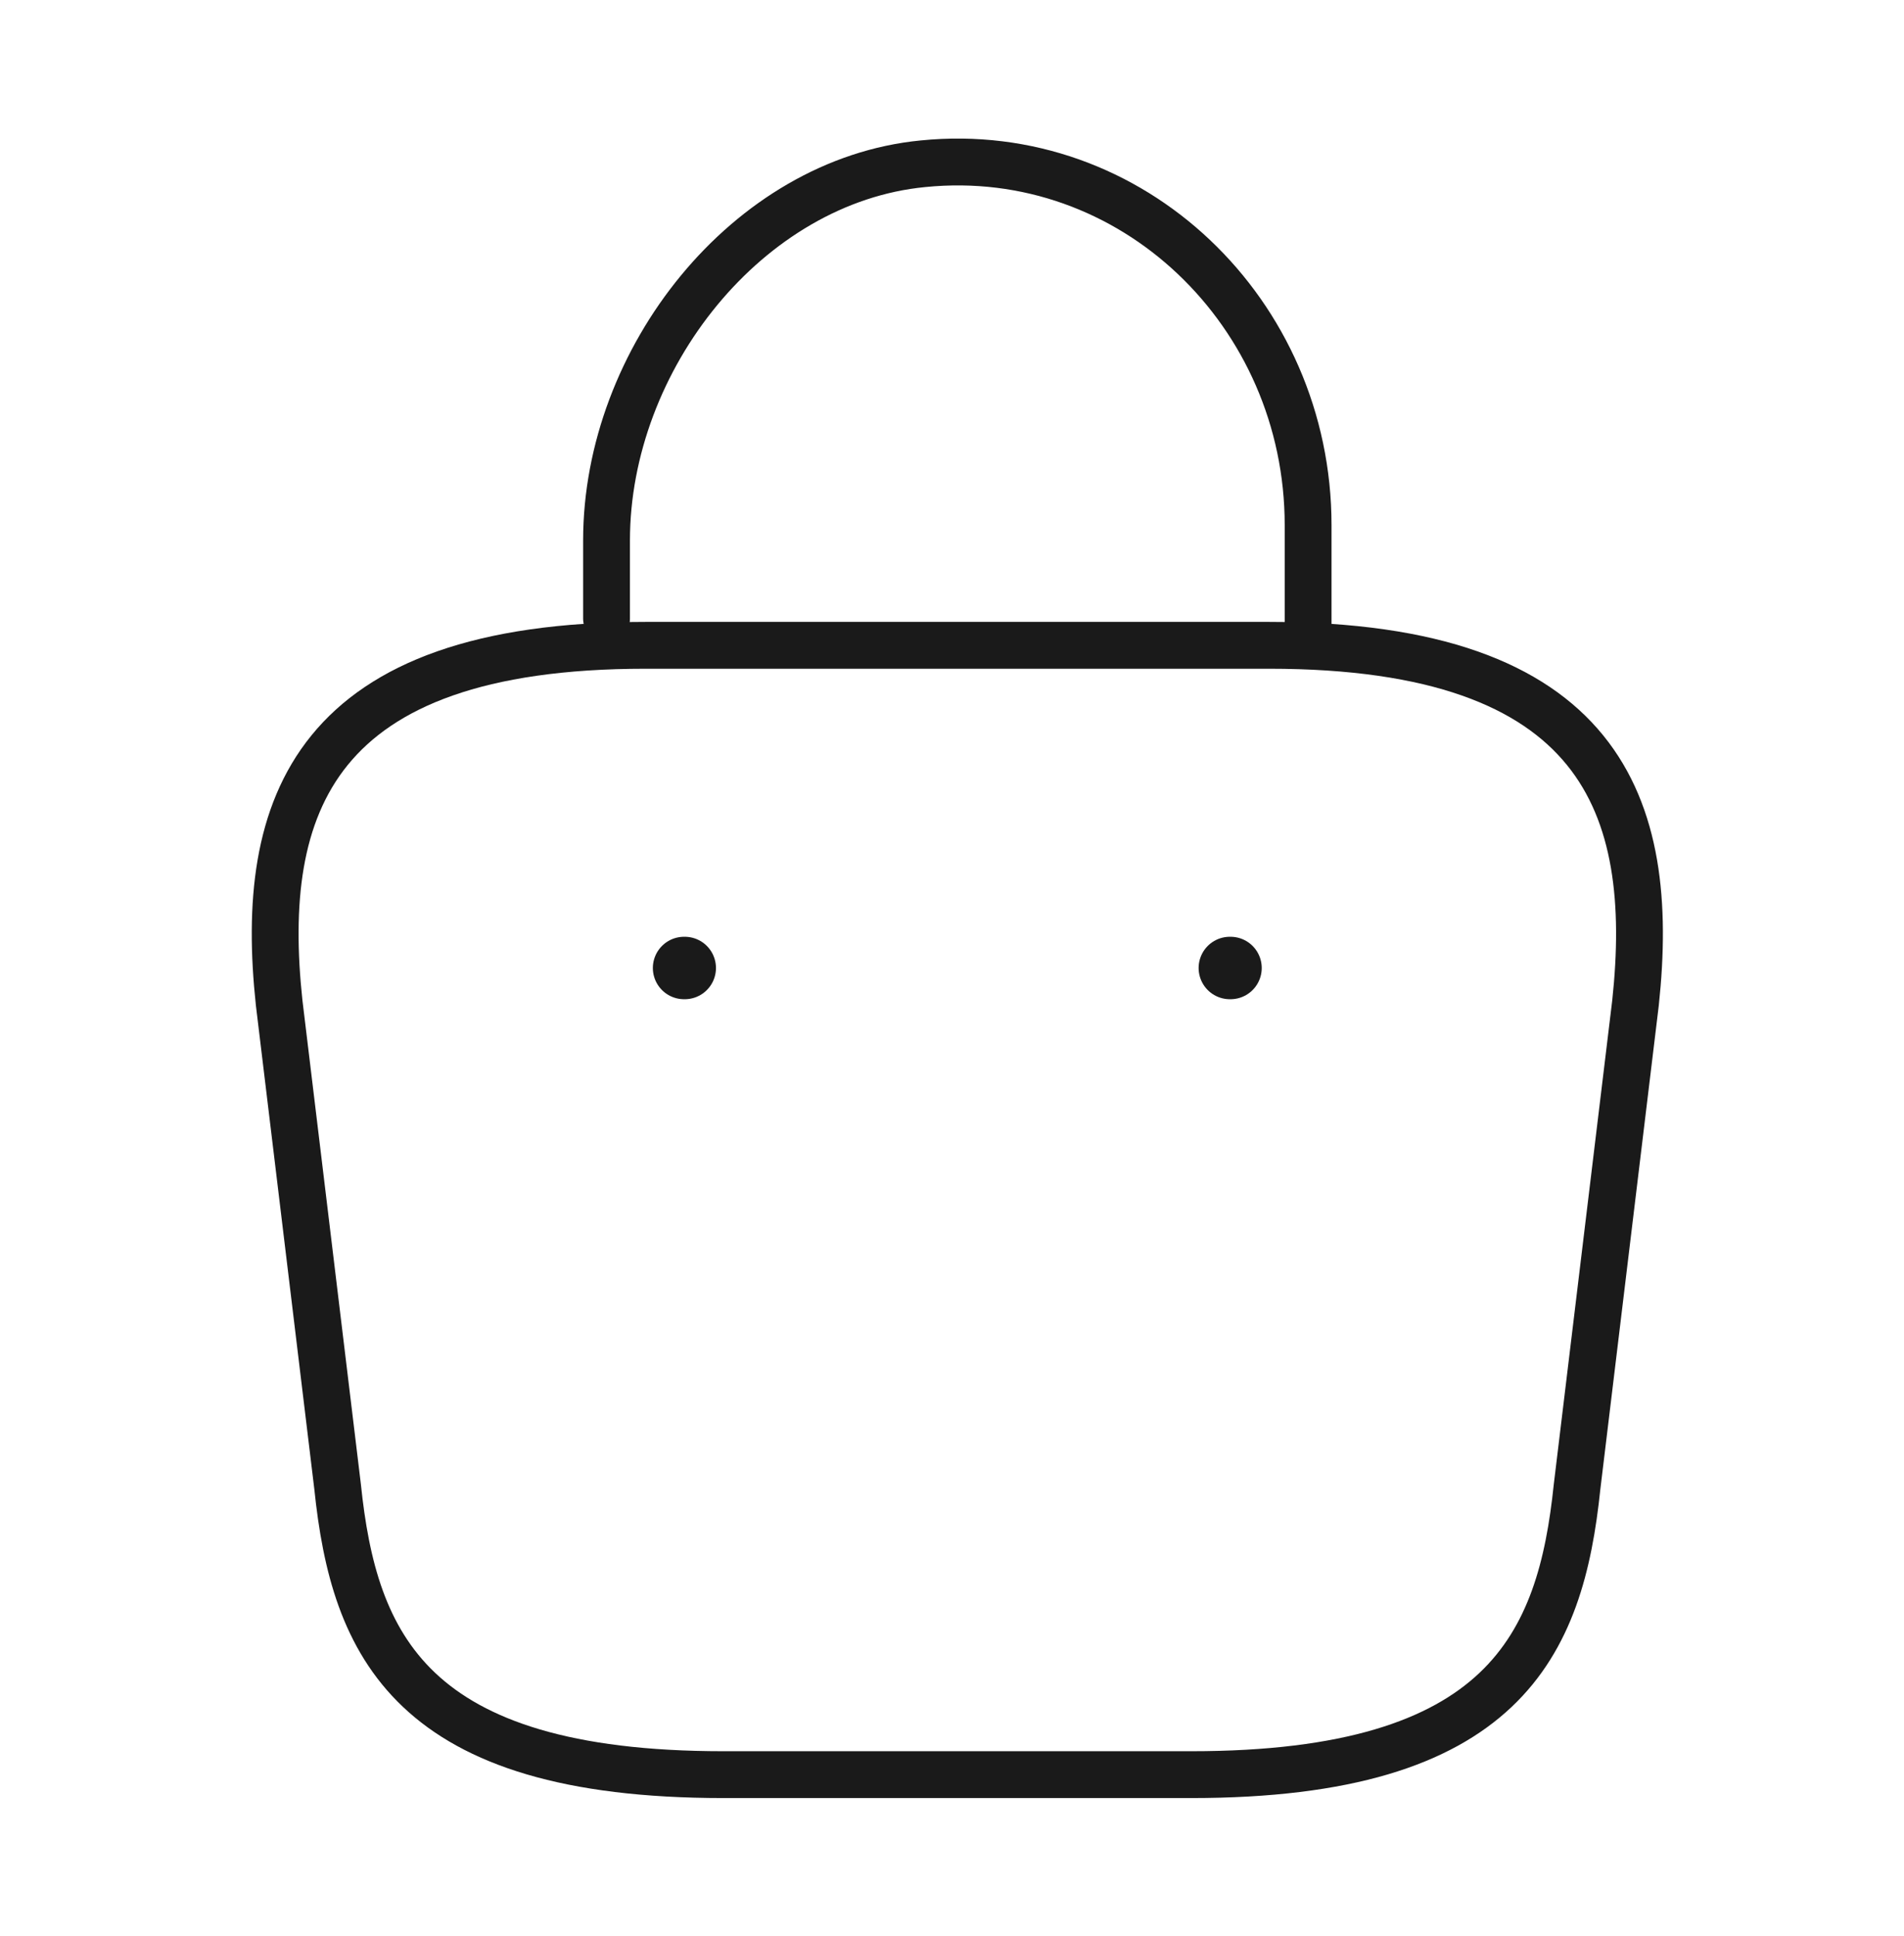 <svg xmlns="http://www.w3.org/2000/svg" fill="none" viewBox="0 0 61 62" height="62" width="61">
<path stroke-linejoin="round" stroke-linecap="round" stroke-miterlimit="10" stroke-width="1.5" stroke="#1A1A1A" d="M19.432 19.814V17.308C19.432 11.496 23.953 5.787 29.572 5.244C36.265 4.572 41.909 10.023 41.909 16.817V20.382"></path>
<path stroke-linejoin="round" stroke-linecap="round" stroke-miterlimit="10" stroke-width="1.5" stroke="#1A1A1A" d="M23.178 56.833H38.163C48.203 56.833 50.001 52.674 50.526 47.611L52.399 32.111C53.073 25.807 51.325 20.666 40.661 20.666H20.681C10.017 20.666 8.268 25.807 8.943 32.111L10.816 47.611C11.34 52.674 13.138 56.833 23.178 56.833Z"></path>
<path stroke-linejoin="round" stroke-linecap="round" stroke-width="2" stroke="#1A1A1A" d="M39.401 31H39.423"></path>
<path stroke-linejoin="round" stroke-linecap="round" stroke-width="2" stroke="#1A1A1A" d="M21.916 31H21.938"></path>
</svg>
